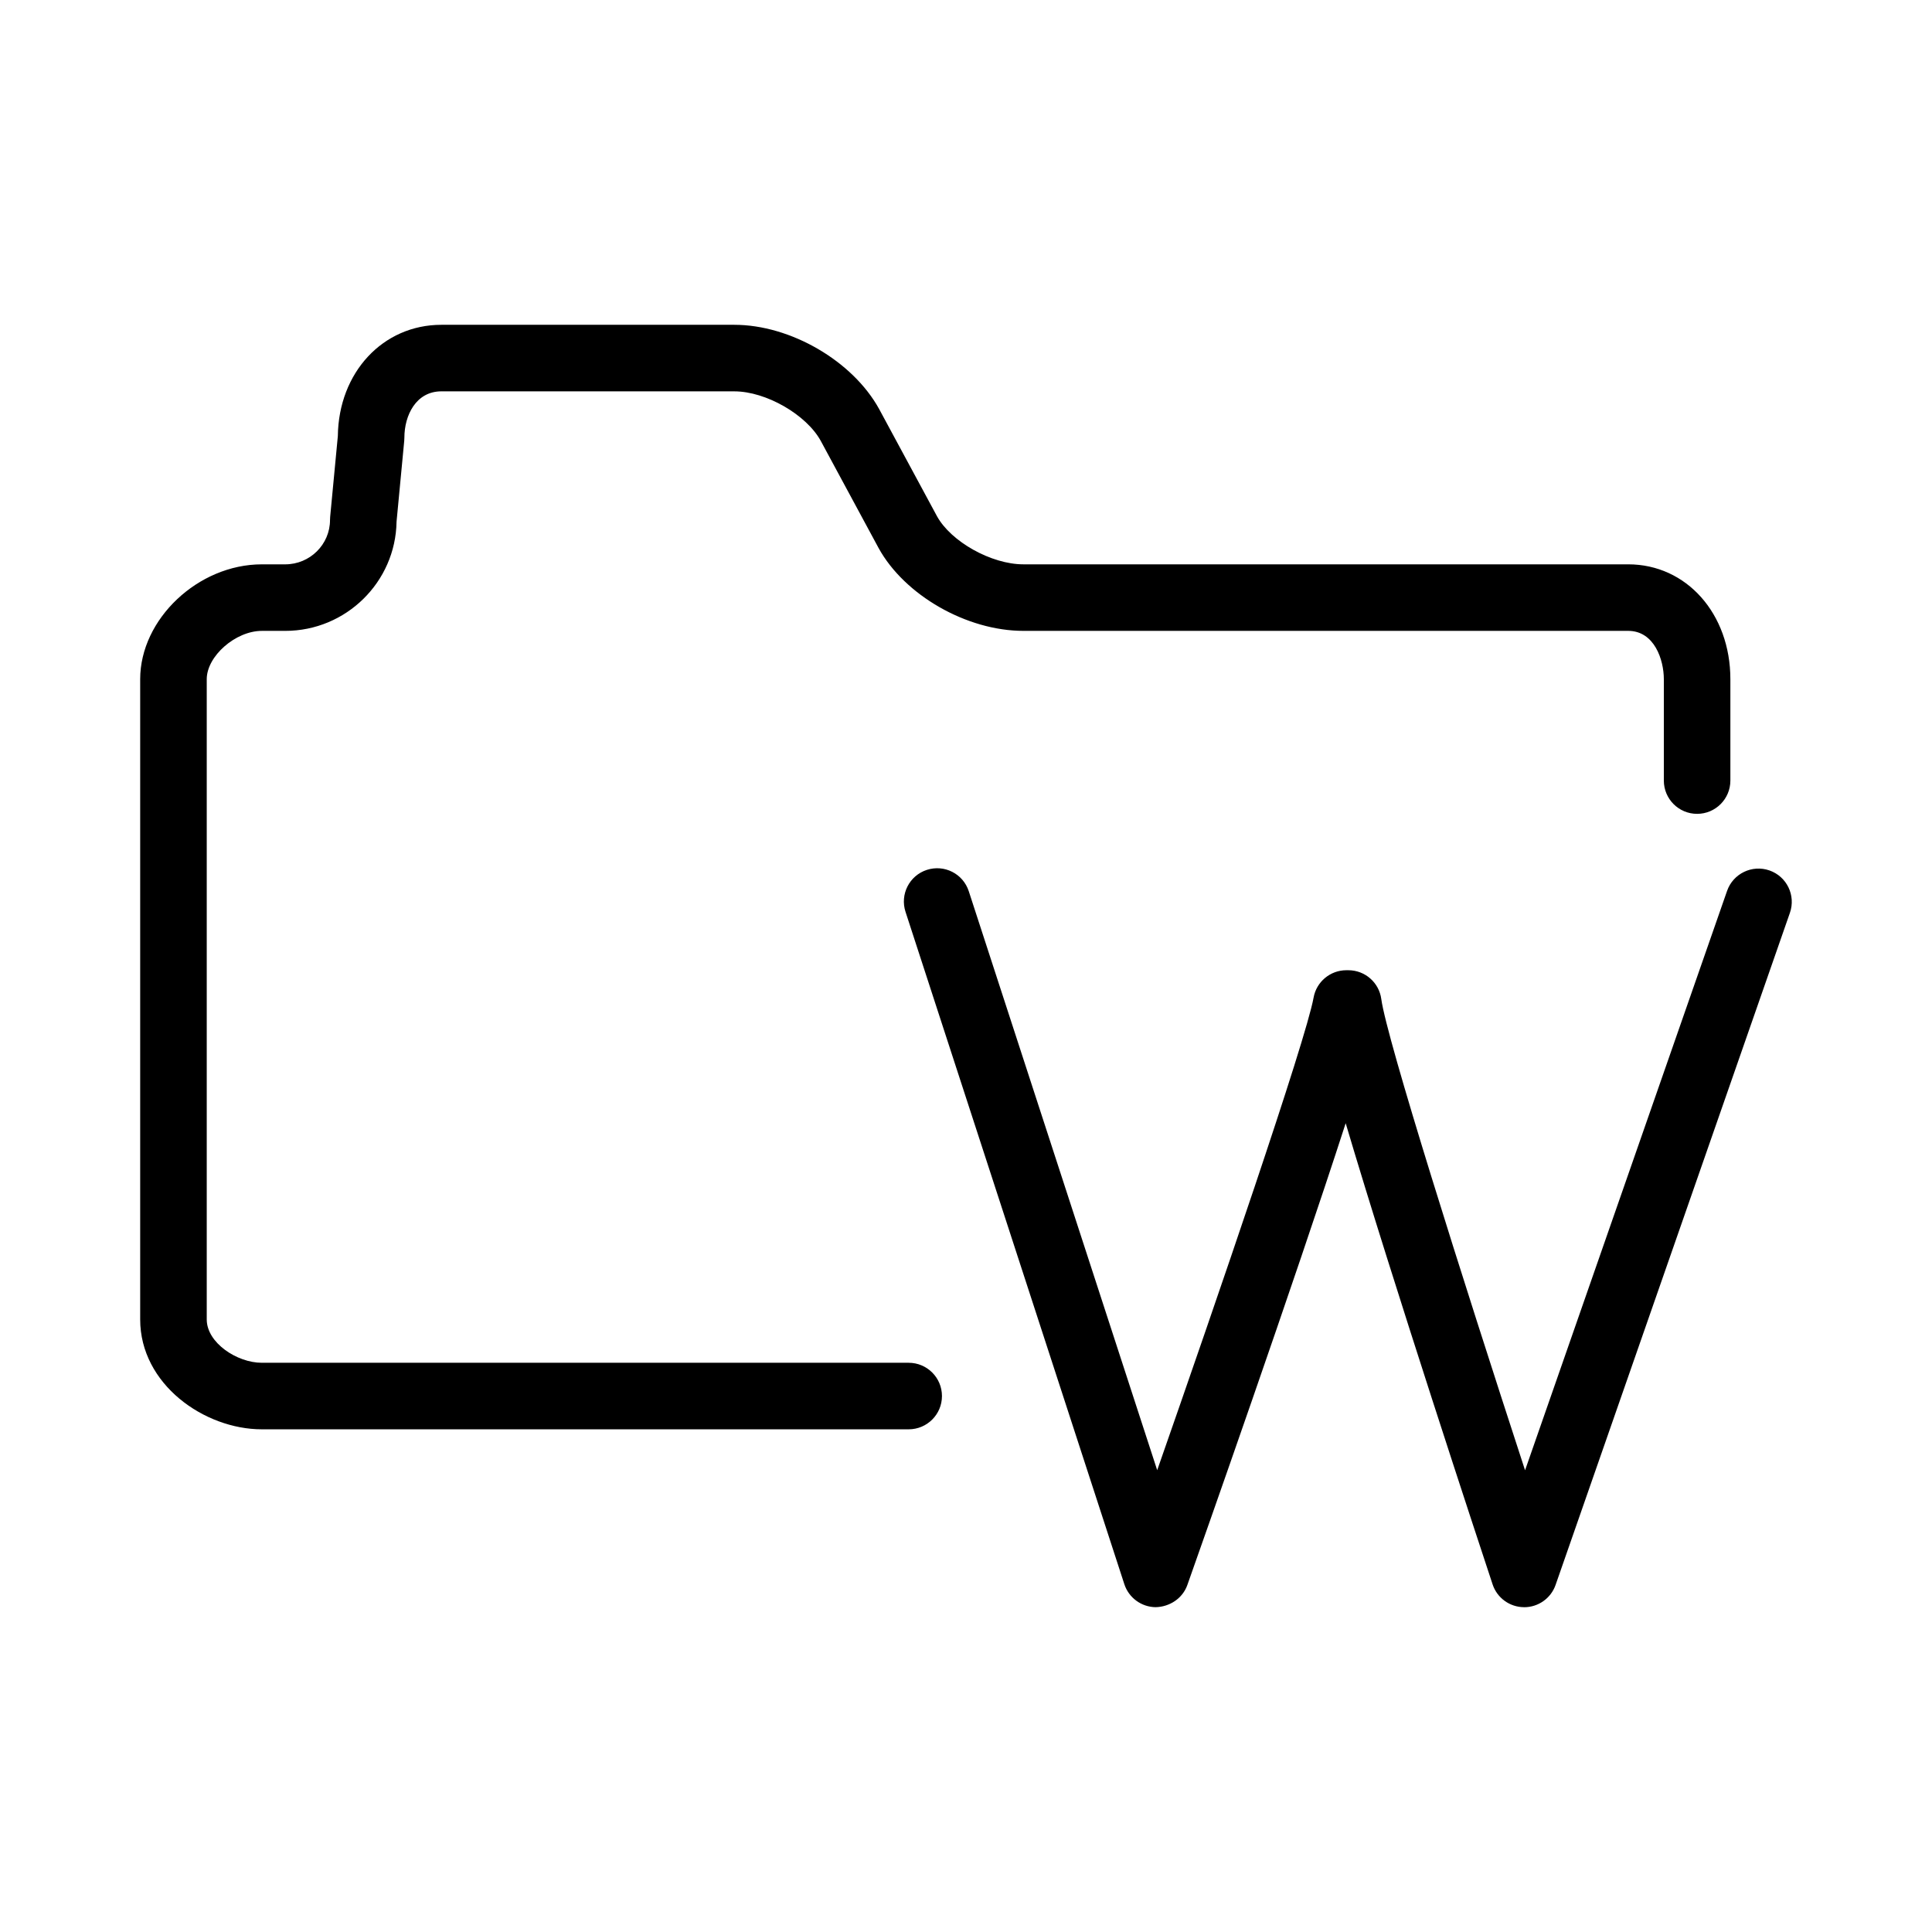 <?xml version="1.0" encoding="UTF-8"?>
<!-- The Best Svg Icon site in the world: iconSvg.co, Visit us! https://iconsvg.co -->
<svg fill="#000000" width="800px" height="800px" version="1.1" viewBox="144 144 512 512" xmlns="http://www.w3.org/2000/svg">
 <path d="m547.92 569.92h-0.07c-3.777-0.031-7.113-2.457-8.297-6.047-3.387-10.227-26.375-79.832-38.934-122.21-13.66 42.273-38.336 112.14-41.961 122.38-1.258 3.562-4.711 5.805-8.422 5.875-3.773-0.051-7.098-2.5-8.273-6.086l-57.992-178.19c-1.508-4.629 1.023-9.609 5.652-11.113 4.66-1.508 9.609 1.027 11.113 5.656l49.934 153.43c15.629-44.684 39.383-113.8 41.445-125.24 0.754-4.195 4.414-7.254 8.68-7.254h0.527c4.414 0 8.148 3.258 8.734 7.637 1.426 10.559 21.316 73.492 38.102 124.88l53.535-153.54c1.605-4.602 6.641-7.019 11.23-5.422 4.602 1.602 7.027 6.629 5.422 11.23l-62.098 178.11c-1.234 3.543-4.578 5.914-8.328 5.914zm-163.11-47.137h-171.43c-15.246 0-32.23-11.957-32.23-29.113v-169.68c0-15.93 15.359-30.434 32.23-30.434h6.207c6.551 0 11.871-5.273 11.871-11.758 0-0.277 0.016-0.555 0.039-0.836l2.035-21.41c0.203-16.836 11.926-29.477 27.434-29.477h77.641c14.895 0 31.391 9.602 38.379 22.332l15.32 28.383c3.719 6.769 14.426 12.762 22.887 12.762h160.3c15.434 0 27.074 13.082 27.074 30.434v26.875c0 4.867-3.945 8.816-8.816 8.816s-8.816-3.949-8.816-8.816v-26.875c0-5.144-2.516-12.801-9.441-12.801h-160.29c-15.008 0-31.504-9.445-38.375-21.965l-15.32-28.383c-3.824-6.969-14.535-13.125-22.895-13.125l-77.645-0.004c-6.734 0-9.805 6.375-9.805 12.289 0 0.277-0.016 0.555-0.039 0.836l-2.035 21.418c-0.246 15.996-13.383 28.938-29.5 28.938h-6.207c-6.957 0-14.594 6.699-14.594 12.801v169.68c0 6.184 8.027 11.48 14.594 11.48h171.43c4.871 0 8.816 3.949 8.816 8.816 0.004 4.867-3.949 8.816-8.82 8.816z"/>
</svg>